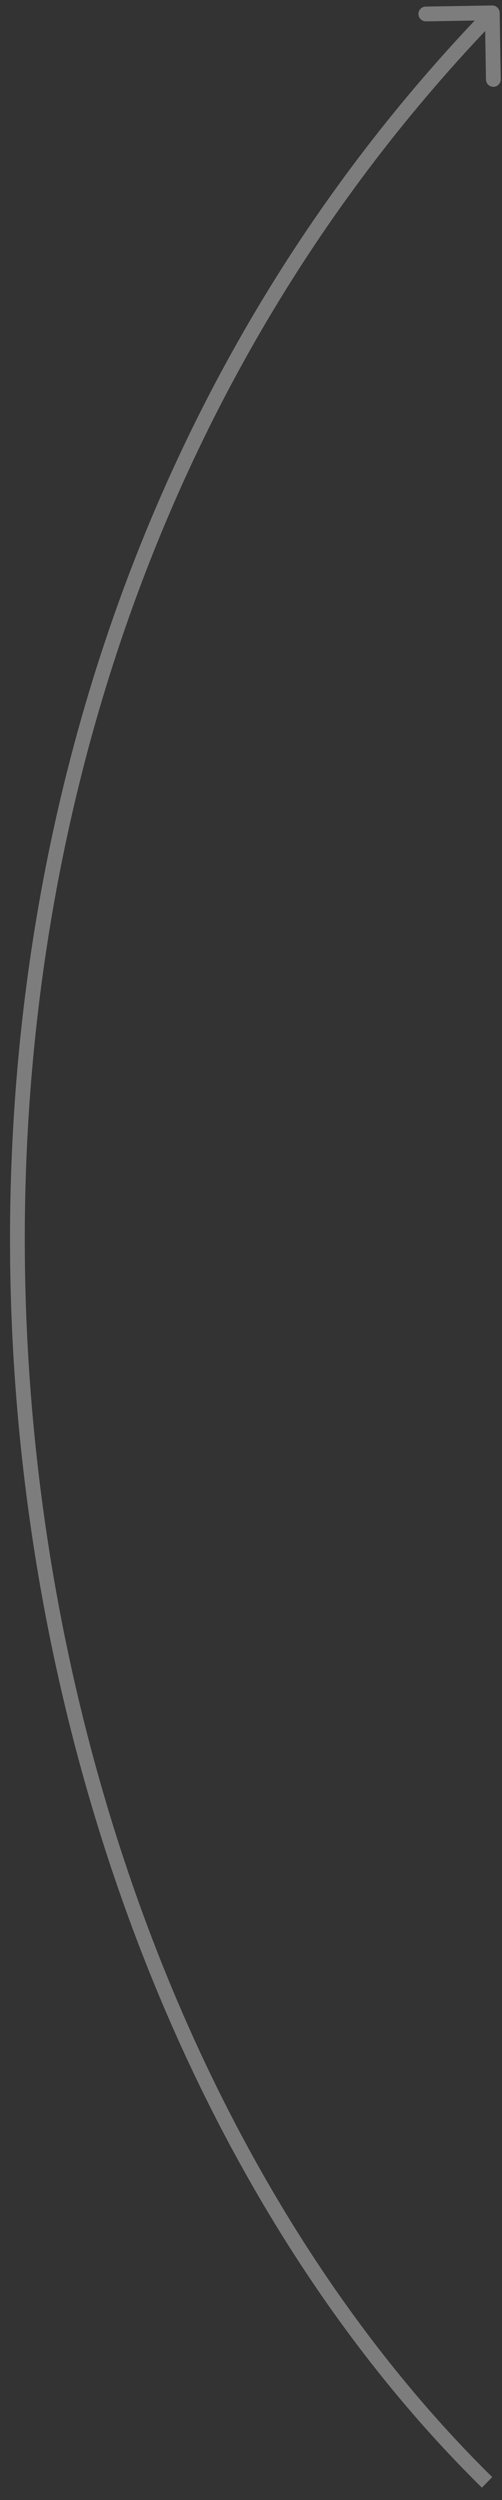 <?xml version="1.0" encoding="UTF-8"?> <svg xmlns="http://www.w3.org/2000/svg" width="34" height="169" viewBox="0 0 34 169" fill="none"><rect x="0" y="0" width="34" height="169" fill="#333333" stroke="none"/><path d="M33.333 0.37C33.609 0.366 33.837 0.586 33.841 0.862L33.915 5.361C33.919 5.637 33.699 5.865 33.423 5.869C33.147 5.874 32.919 5.654 32.915 5.378L32.849 1.378L28.85 1.444C28.574 1.448 28.346 1.228 28.342 0.952C28.337 0.676 28.558 0.448 28.834 0.444L33.333 0.37ZM32.637 168.158C13.962 149.804 2.046 120.307 0.789 89.217C-0.468 58.118 8.937 25.368 32.982 0.522L33.7 1.218C9.879 25.832 0.54 58.299 1.788 89.177C3.037 120.063 14.877 149.301 33.338 167.445L32.637 168.158Z" fill="white" fill-opacity="0.36"></path></svg> 